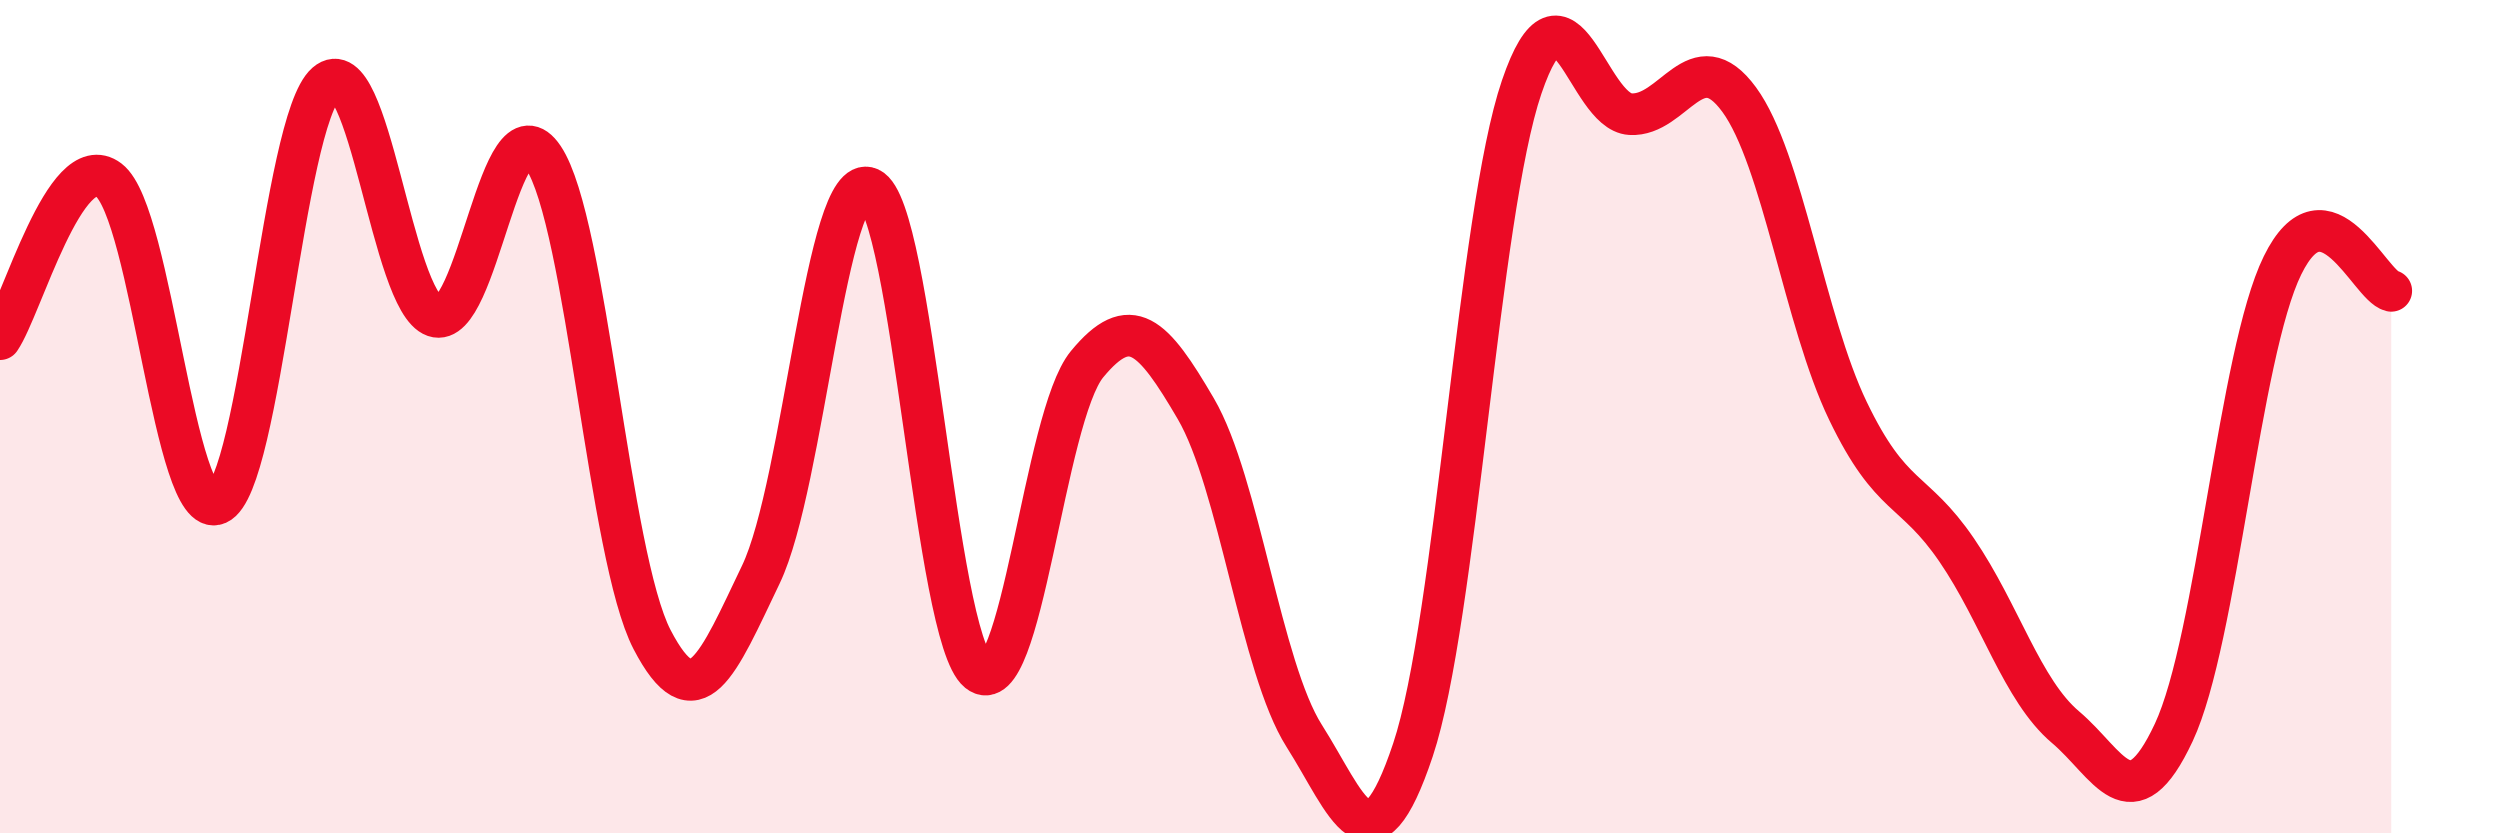 
    <svg width="60" height="20" viewBox="0 0 60 20" xmlns="http://www.w3.org/2000/svg">
      <path
        d="M 0,8.14 C 0.52,7.38 1.57,3.53 2.61,4.32 C 3.65,5.11 4.18,12.55 5.22,12.09 C 6.26,11.63 6.79,2.9 7.83,2 C 8.87,1.1 9.39,7.23 10.43,7.59 C 11.47,7.95 12,2.23 13.04,3.78 C 14.08,5.33 14.61,13.35 15.65,15.35 C 16.69,17.35 17.22,15.96 18.26,13.79 C 19.3,11.62 19.83,4.05 20.87,4.52 C 21.91,4.99 22.44,15.28 23.48,16.12 C 24.52,16.96 25.05,10 26.09,8.74 C 27.13,7.48 27.66,8.03 28.7,9.81 C 29.74,11.59 30.26,16.02 31.3,17.66 C 32.34,19.3 32.87,21.11 33.91,18 C 34.95,14.89 35.48,5.14 36.52,2.09 C 37.56,-0.96 38.09,2.68 39.13,2.74 C 40.17,2.8 40.7,0.97 41.74,2.39 C 42.78,3.81 43.31,7.7 44.35,9.86 C 45.39,12.02 45.92,11.68 46.96,13.2 C 48,14.72 48.53,16.57 49.57,17.45 C 50.61,18.33 51.13,19.8 52.17,17.58 C 53.21,15.36 53.74,8.49 54.78,6.37 C 55.82,4.25 56.87,6.86 57.39,6.98L57.39 20L0 20Z"
        fill="#EB0A25"
        opacity="0.1"
        stroke-linecap="round"
        stroke-linejoin="round"
      />
      <path
        d="M 0,8.14 C 0.52,7.38 1.57,3.53 2.61,4.32 C 3.65,5.11 4.18,12.55 5.22,12.09 C 6.26,11.63 6.79,2.9 7.83,2 C 8.87,1.1 9.39,7.23 10.43,7.59 C 11.47,7.95 12,2.23 13.04,3.78 C 14.08,5.33 14.61,13.35 15.65,15.35 C 16.69,17.35 17.22,15.96 18.26,13.79 C 19.3,11.62 19.83,4.05 20.87,4.52 C 21.91,4.99 22.44,15.28 23.48,16.12 C 24.52,16.96 25.05,10 26.09,8.74 C 27.13,7.48 27.66,8.03 28.7,9.81 C 29.74,11.59 30.26,16.02 31.3,17.66 C 32.34,19.3 32.87,21.11 33.91,18 C 34.95,14.89 35.48,5.14 36.52,2.09 C 37.56,-0.96 38.09,2.68 39.13,2.74 C 40.17,2.8 40.7,0.97 41.74,2.39 C 42.78,3.81 43.31,7.7 44.35,9.86 C 45.39,12.02 45.92,11.68 46.96,13.2 C 48,14.72 48.53,16.57 49.57,17.45 C 50.61,18.33 51.13,19.8 52.17,17.58 C 53.21,15.36 53.74,8.49 54.78,6.37 C 55.82,4.25 56.87,6.86 57.39,6.98"
        stroke="#EB0A25"
        stroke-width="1"
        fill="none"
        stroke-linecap="round"
        stroke-linejoin="round"
      />
    </svg>
  